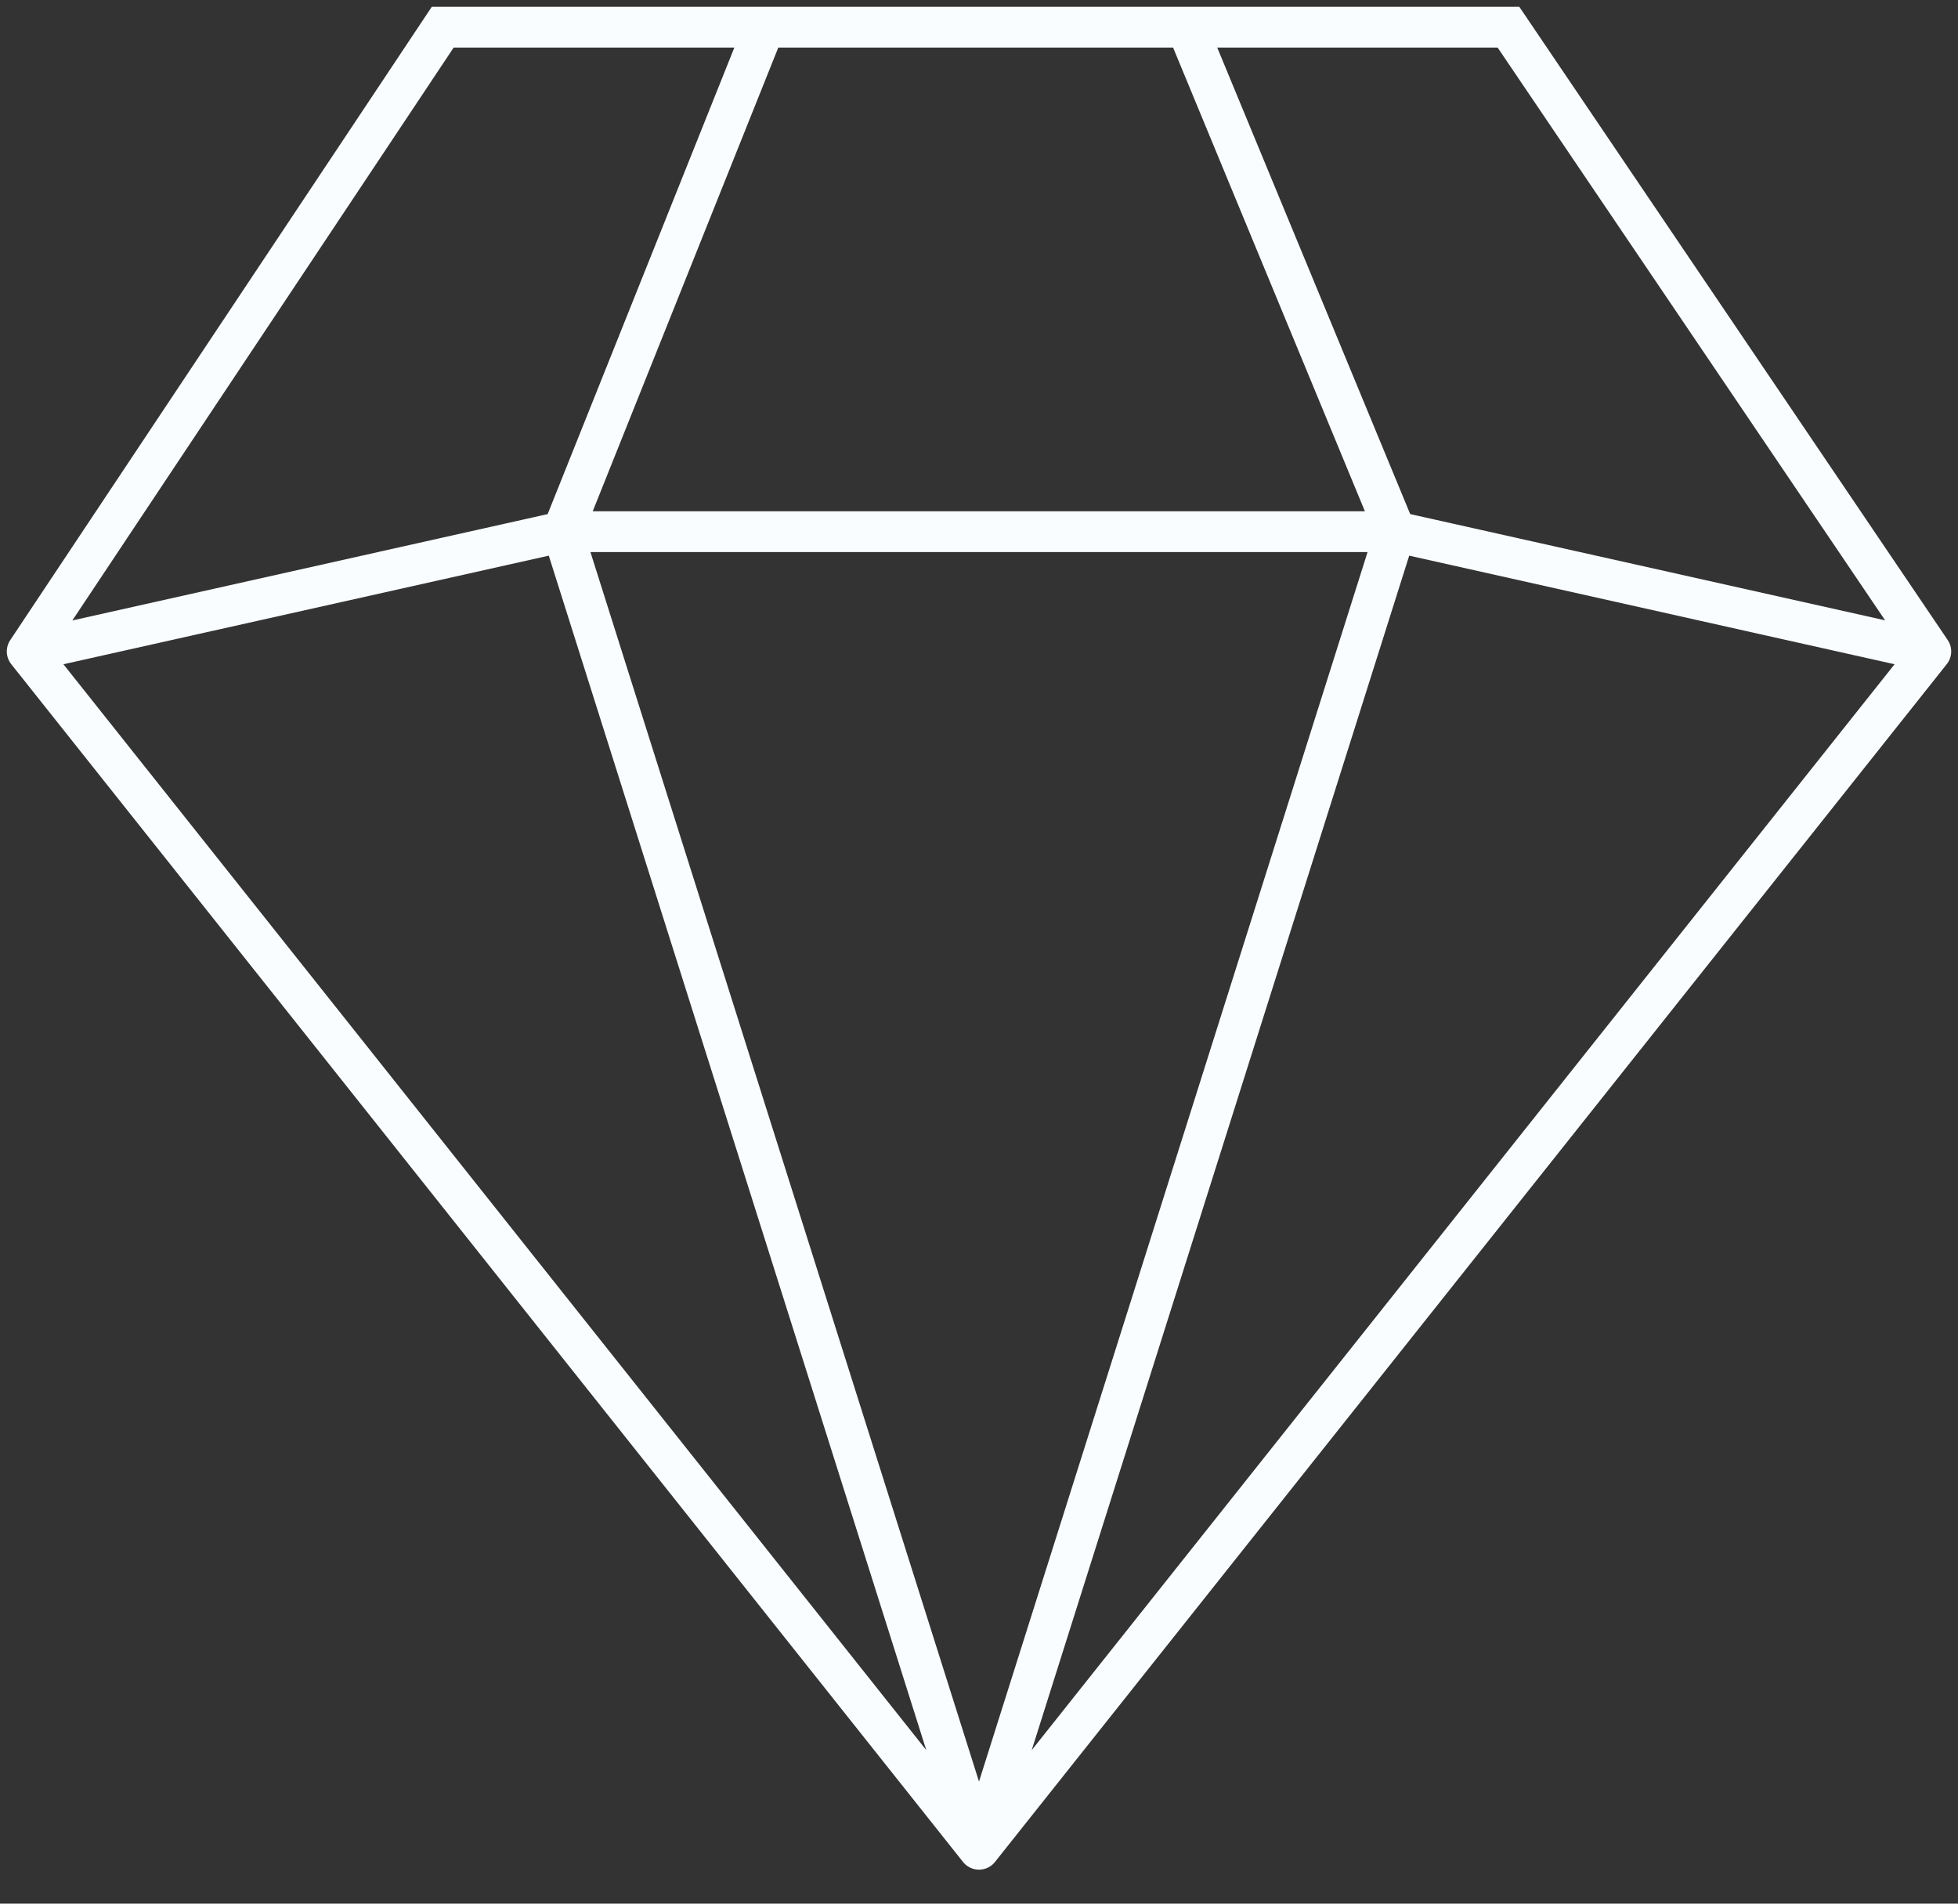 <svg width="72" height="70" viewBox="0 0 72 70" fill="none" xmlns="http://www.w3.org/2000/svg">
<rect x="0" y="0" width="72" height="70" fill="#333333" stroke="none"/>
<path d="M36 68L1 23.955M36 68L71 23.955M36 68L51.312 19.55M36 68L20.688 19.55M1 23.955L16.28 1L55.47 1L71 23.955M1 23.955L20.688 19.55M71 23.955L51.312 19.55M51.312 19.55L43.639 1M51.312 19.55H20.688M28.111 1L20.688 19.55" stroke="#FAFDFF" stroke-width="1.5" stroke-linecap="round"/>
</svg>
